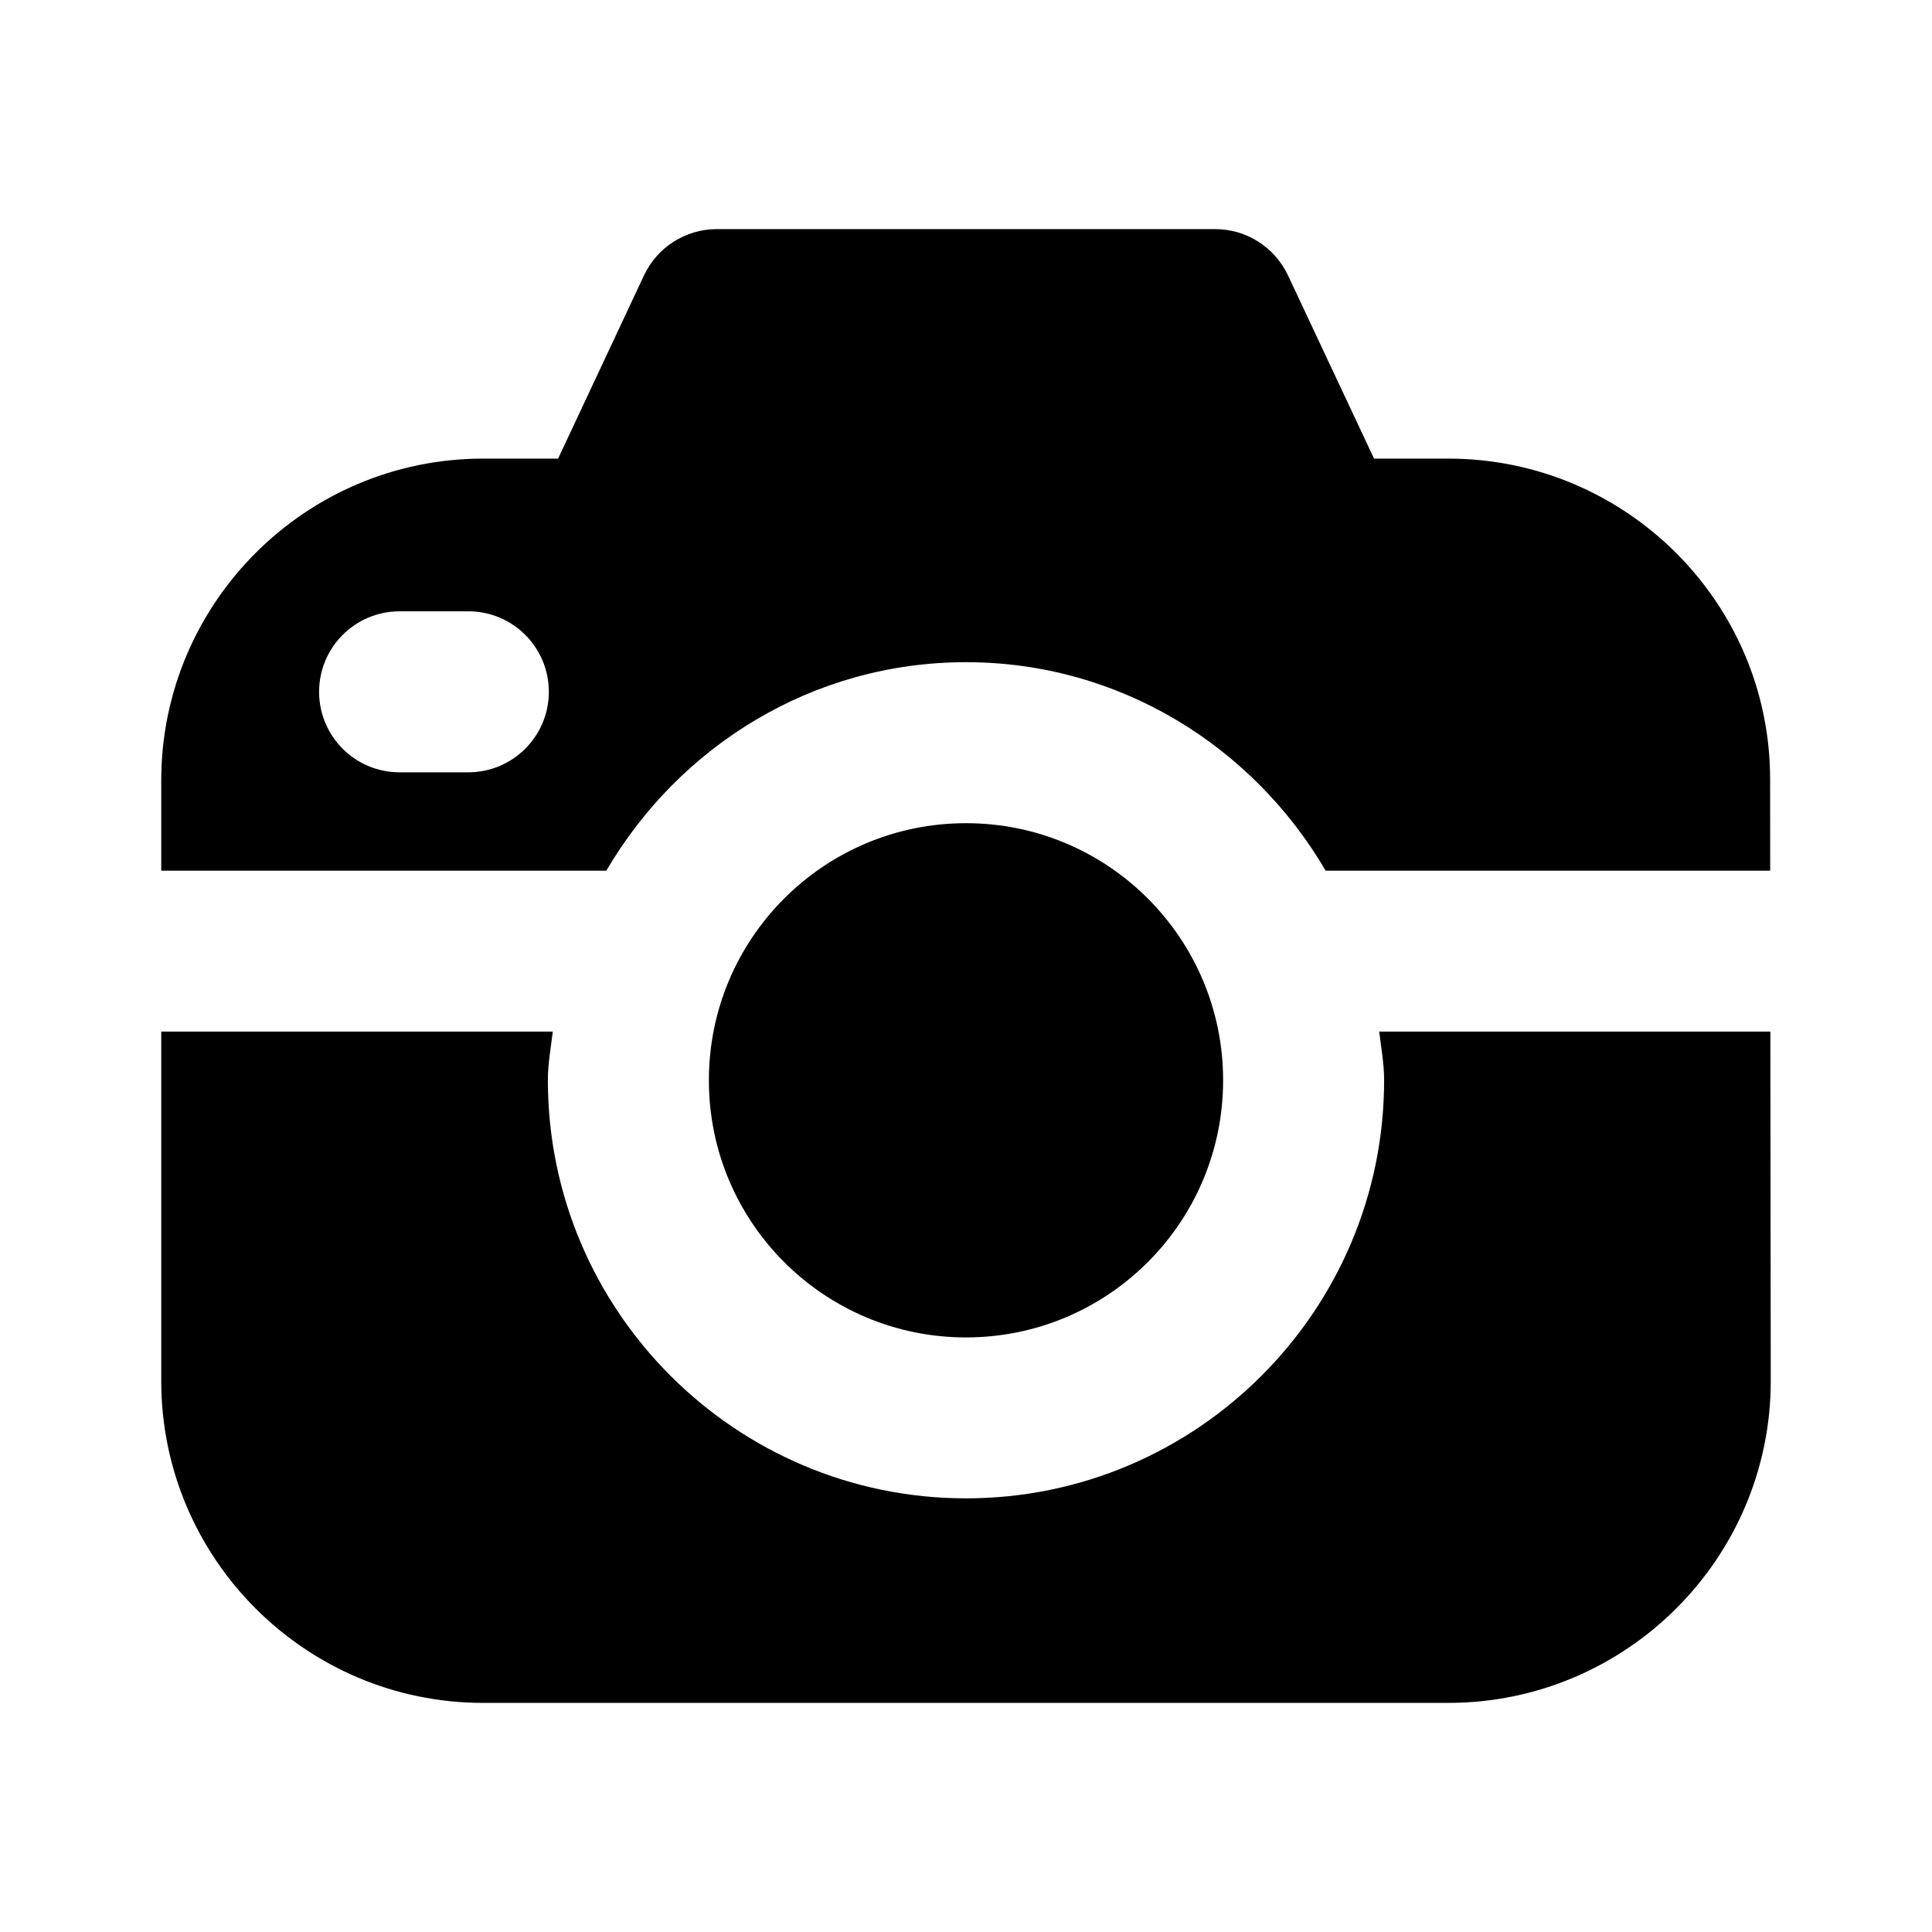 <?xml version="1.0" encoding="UTF-8"?>
<svg xmlns="http://www.w3.org/2000/svg" xmlns:xlink="http://www.w3.org/1999/xlink" version="1.1" id="Icons" x="0px" y="0px" viewBox="0 0 24 24" style="enable-background:new 0 0 24 24;" xml:space="preserve"> <g id="Photo-Camera-1"> <path d="M12,8.226c1.911,0,3.566,1.049,4.468,2.59h5.522l-0.001-1.137c0-2.196-1.794-3.982-3.998-3.982h-0.922L16,3.421 c-0.165-0.351-0.518-0.575-0.905-0.575H8.905C8.518,2.846,8.165,3.07,8,3.421L6.933,5.697H6.001c-2.204,0-3.998,1.793-3.998,3.998 v1.121h5.529C8.434,9.274,10.089,8.226,12,8.226z M5.817,9.594H4.964c-0.553,0-1-0.448-1-1s0.447-1,1-1h0.854c0.553,0,1,0.448,1,1 S6.37,9.594,5.817,9.594z"></path> <circle cx="12" cy="13.42" r="3.194"></circle> <path d="M21.992,12.815h-4.859c0.024,0.201,0.061,0.397,0.061,0.604c0,2.864-2.33,5.194-5.194,5.194s-5.194-2.33-5.194-5.194 c0-0.207,0.037-0.404,0.061-0.604H2.003v4.341c0,2.204,1.794,3.998,3.998,3.998H17.99c2.209,0,4.007-1.793,4.007-3.999 L21.992,12.815z"></path> </g> </svg>
